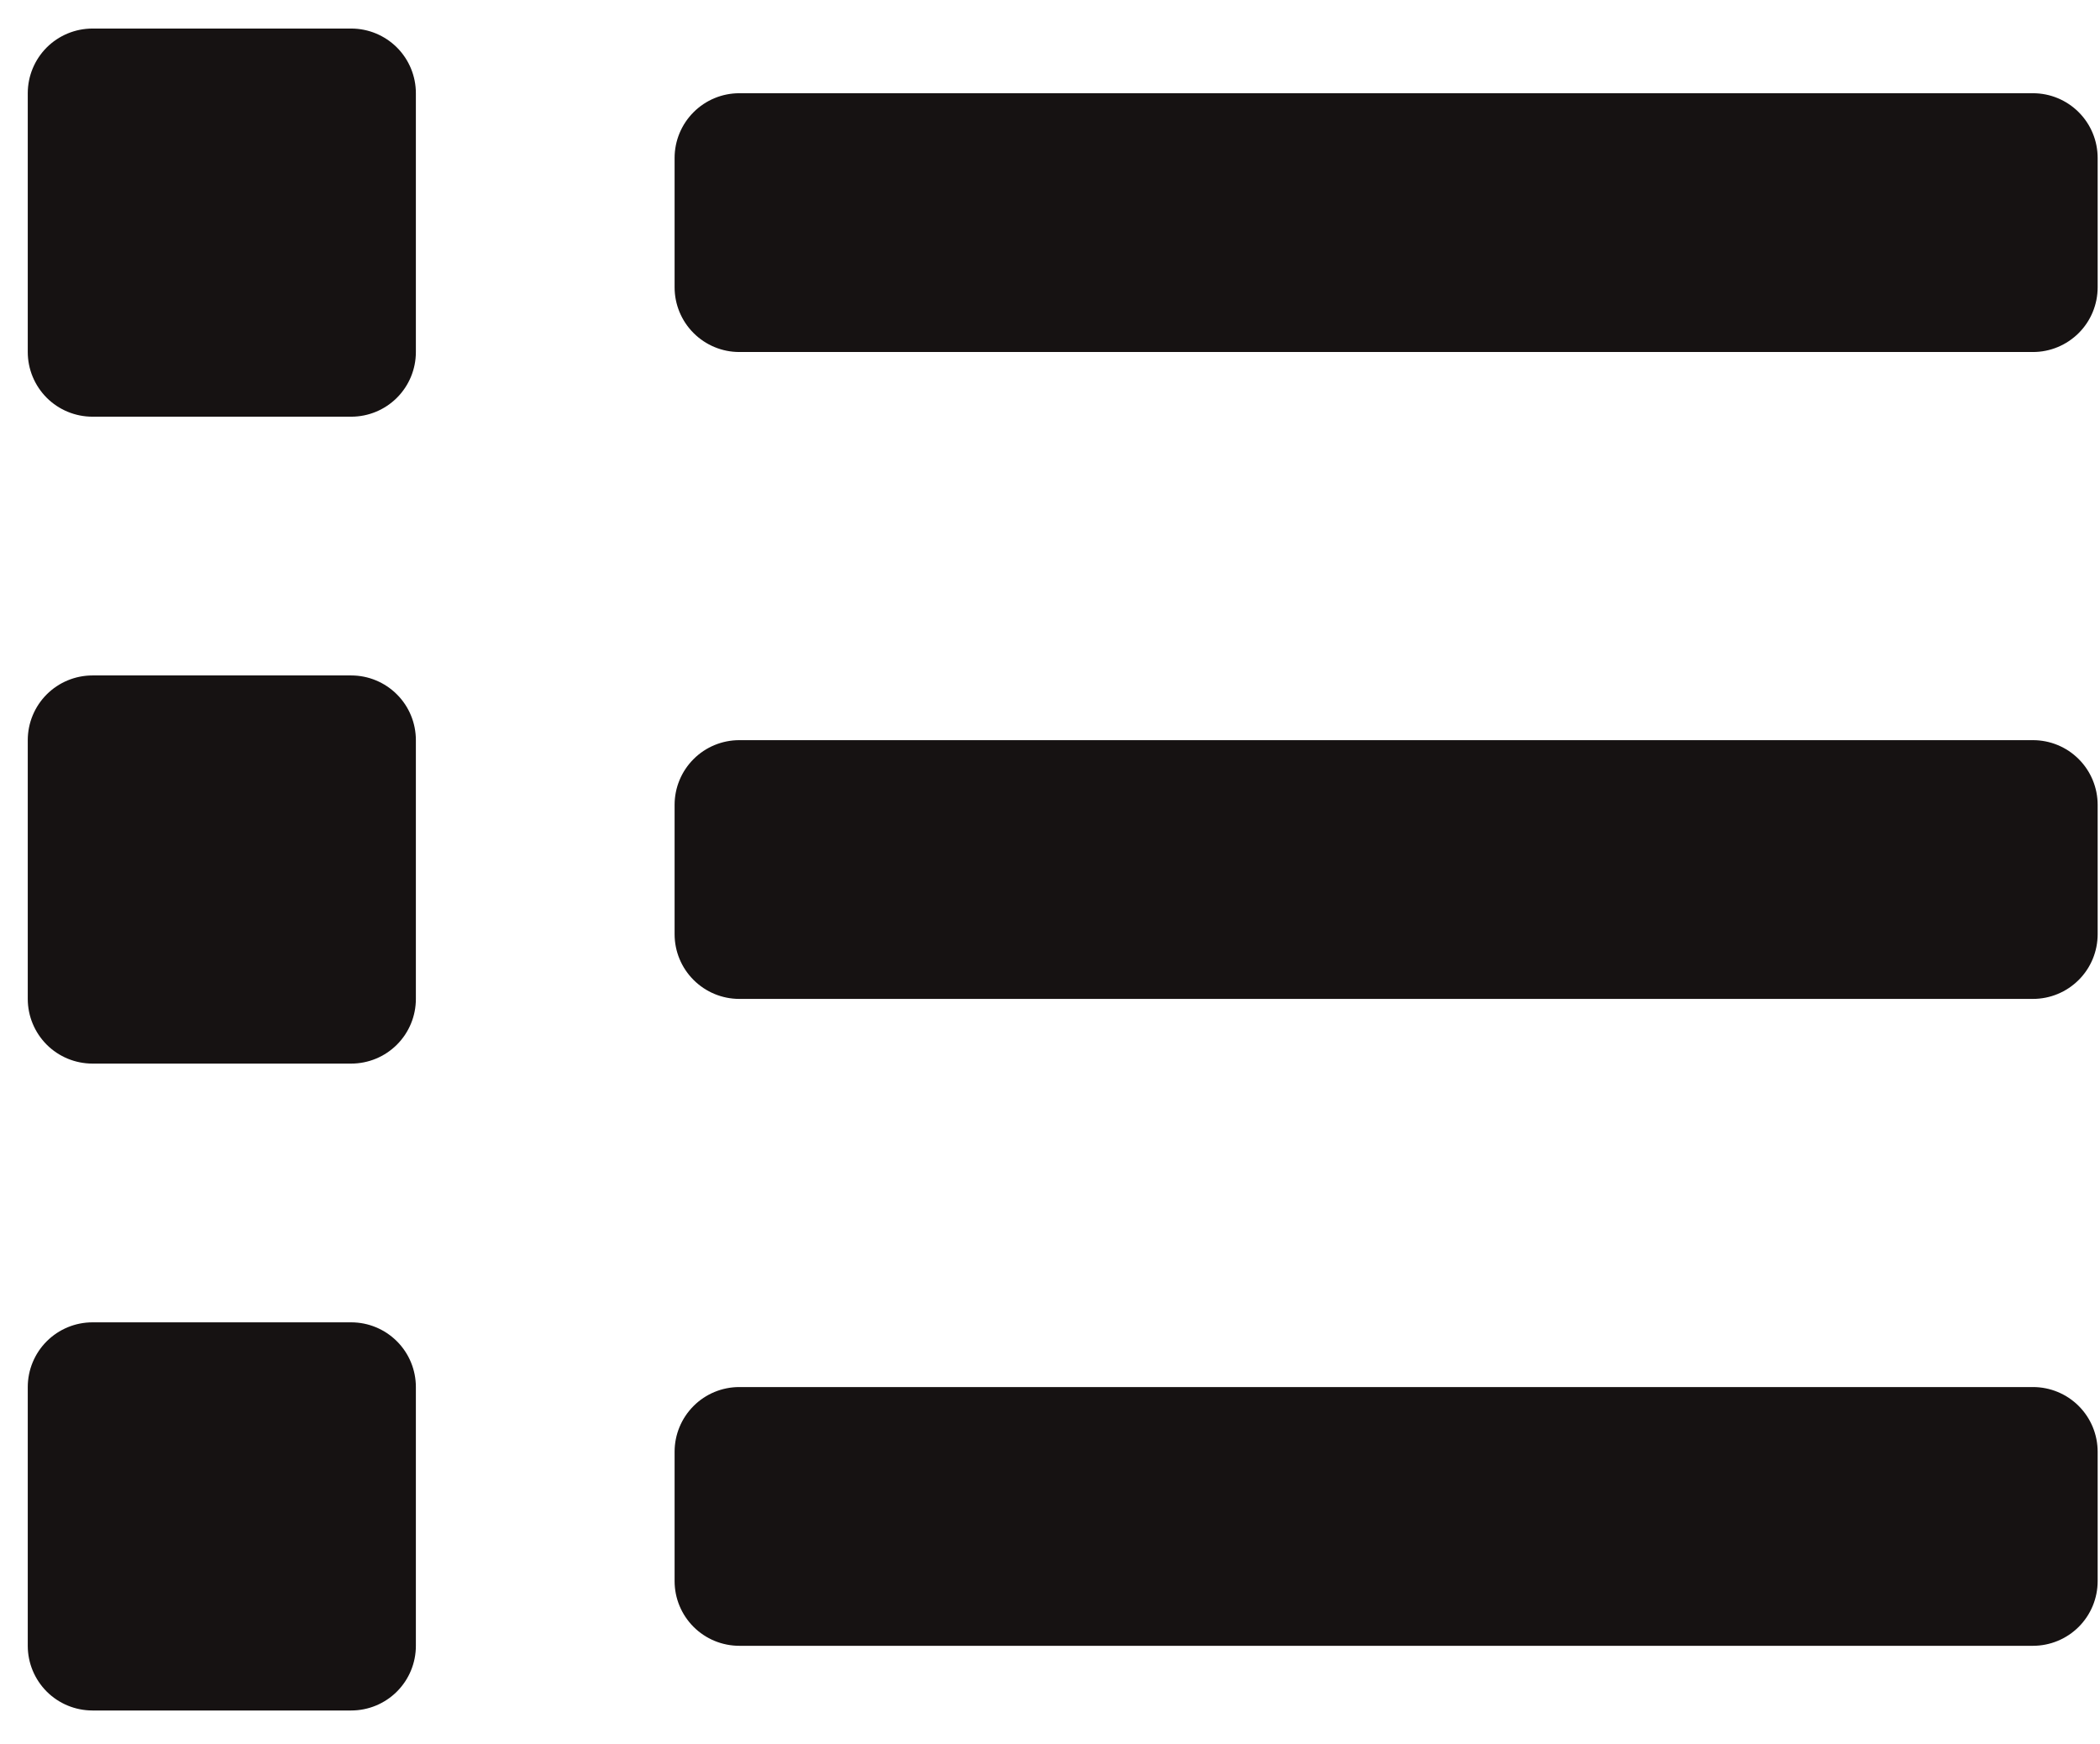 <svg width="59" height="49" viewBox="0 0 59 49" fill="none" xmlns="http://www.w3.org/2000/svg">
<path d="M9.867 37.148H2.598C2.116 37.148 1.653 37.34 1.312 37.681C0.972 38.021 0.78 38.484 0.78 38.966L0.78 46.235C0.78 46.717 0.972 47.179 1.312 47.52C1.653 47.861 2.116 48.052 2.598 48.052H9.867C10.349 48.052 10.811 47.861 11.152 47.52C11.493 47.179 11.684 46.717 11.684 46.235V38.966C11.684 38.484 11.493 38.021 11.152 37.681C10.811 37.34 10.349 37.148 9.867 37.148ZM9.867 0.802H2.598C2.116 0.802 1.653 0.994 1.312 1.334C0.972 1.675 0.78 2.138 0.78 2.619L0.78 9.889C0.78 10.371 0.972 10.833 1.312 11.174C1.653 11.515 2.116 11.706 2.598 11.706H9.867C10.349 11.706 10.811 11.515 11.152 11.174C11.493 10.833 11.684 10.371 11.684 9.889V2.619C11.684 2.138 11.493 1.675 11.152 1.334C10.811 0.994 10.349 0.802 9.867 0.802ZM9.867 18.975H2.598C2.116 18.975 1.653 19.167 1.312 19.508C0.972 19.848 0.78 20.311 0.78 20.793L0.78 28.062C0.78 28.544 0.972 29.006 1.312 29.347C1.653 29.688 2.116 29.879 2.598 29.879H9.867C10.349 29.879 10.811 29.688 11.152 29.347C11.493 29.006 11.684 28.544 11.684 28.062V20.793C11.684 20.311 11.493 19.848 11.152 19.508C10.811 19.167 10.349 18.975 9.867 18.975ZM57.117 38.966H20.771C20.289 38.966 19.826 39.157 19.486 39.498C19.145 39.839 18.953 40.301 18.953 40.783V44.418C18.953 44.9 19.145 45.362 19.486 45.703C19.826 46.043 20.289 46.235 20.771 46.235H57.117C57.599 46.235 58.061 46.043 58.402 45.703C58.743 45.362 58.934 44.9 58.934 44.418V40.783C58.934 40.301 58.743 39.839 58.402 39.498C58.061 39.157 57.599 38.966 57.117 38.966ZM57.117 2.619H20.771C20.289 2.619 19.826 2.811 19.486 3.152C19.145 3.493 18.953 3.955 18.953 4.437V8.071C18.953 8.553 19.145 9.016 19.486 9.356C19.826 9.697 20.289 9.889 20.771 9.889H57.117C57.599 9.889 58.061 9.697 58.402 9.356C58.743 9.016 58.934 8.553 58.934 8.071V4.437C58.934 3.955 58.743 3.493 58.402 3.152C58.061 2.811 57.599 2.619 57.117 2.619ZM57.117 20.793H20.771C20.289 20.793 19.826 20.984 19.486 21.325C19.145 21.666 18.953 22.128 18.953 22.61V26.244C18.953 26.727 19.145 27.189 19.486 27.529C19.826 27.87 20.289 28.062 20.771 28.062H57.117C57.599 28.062 58.061 27.87 58.402 27.529C58.743 27.189 58.934 26.727 58.934 26.244V22.61C58.934 22.128 58.743 21.666 58.402 21.325C58.061 20.984 57.599 20.793 57.117 20.793Z" fill="#161212"/>
</svg>
